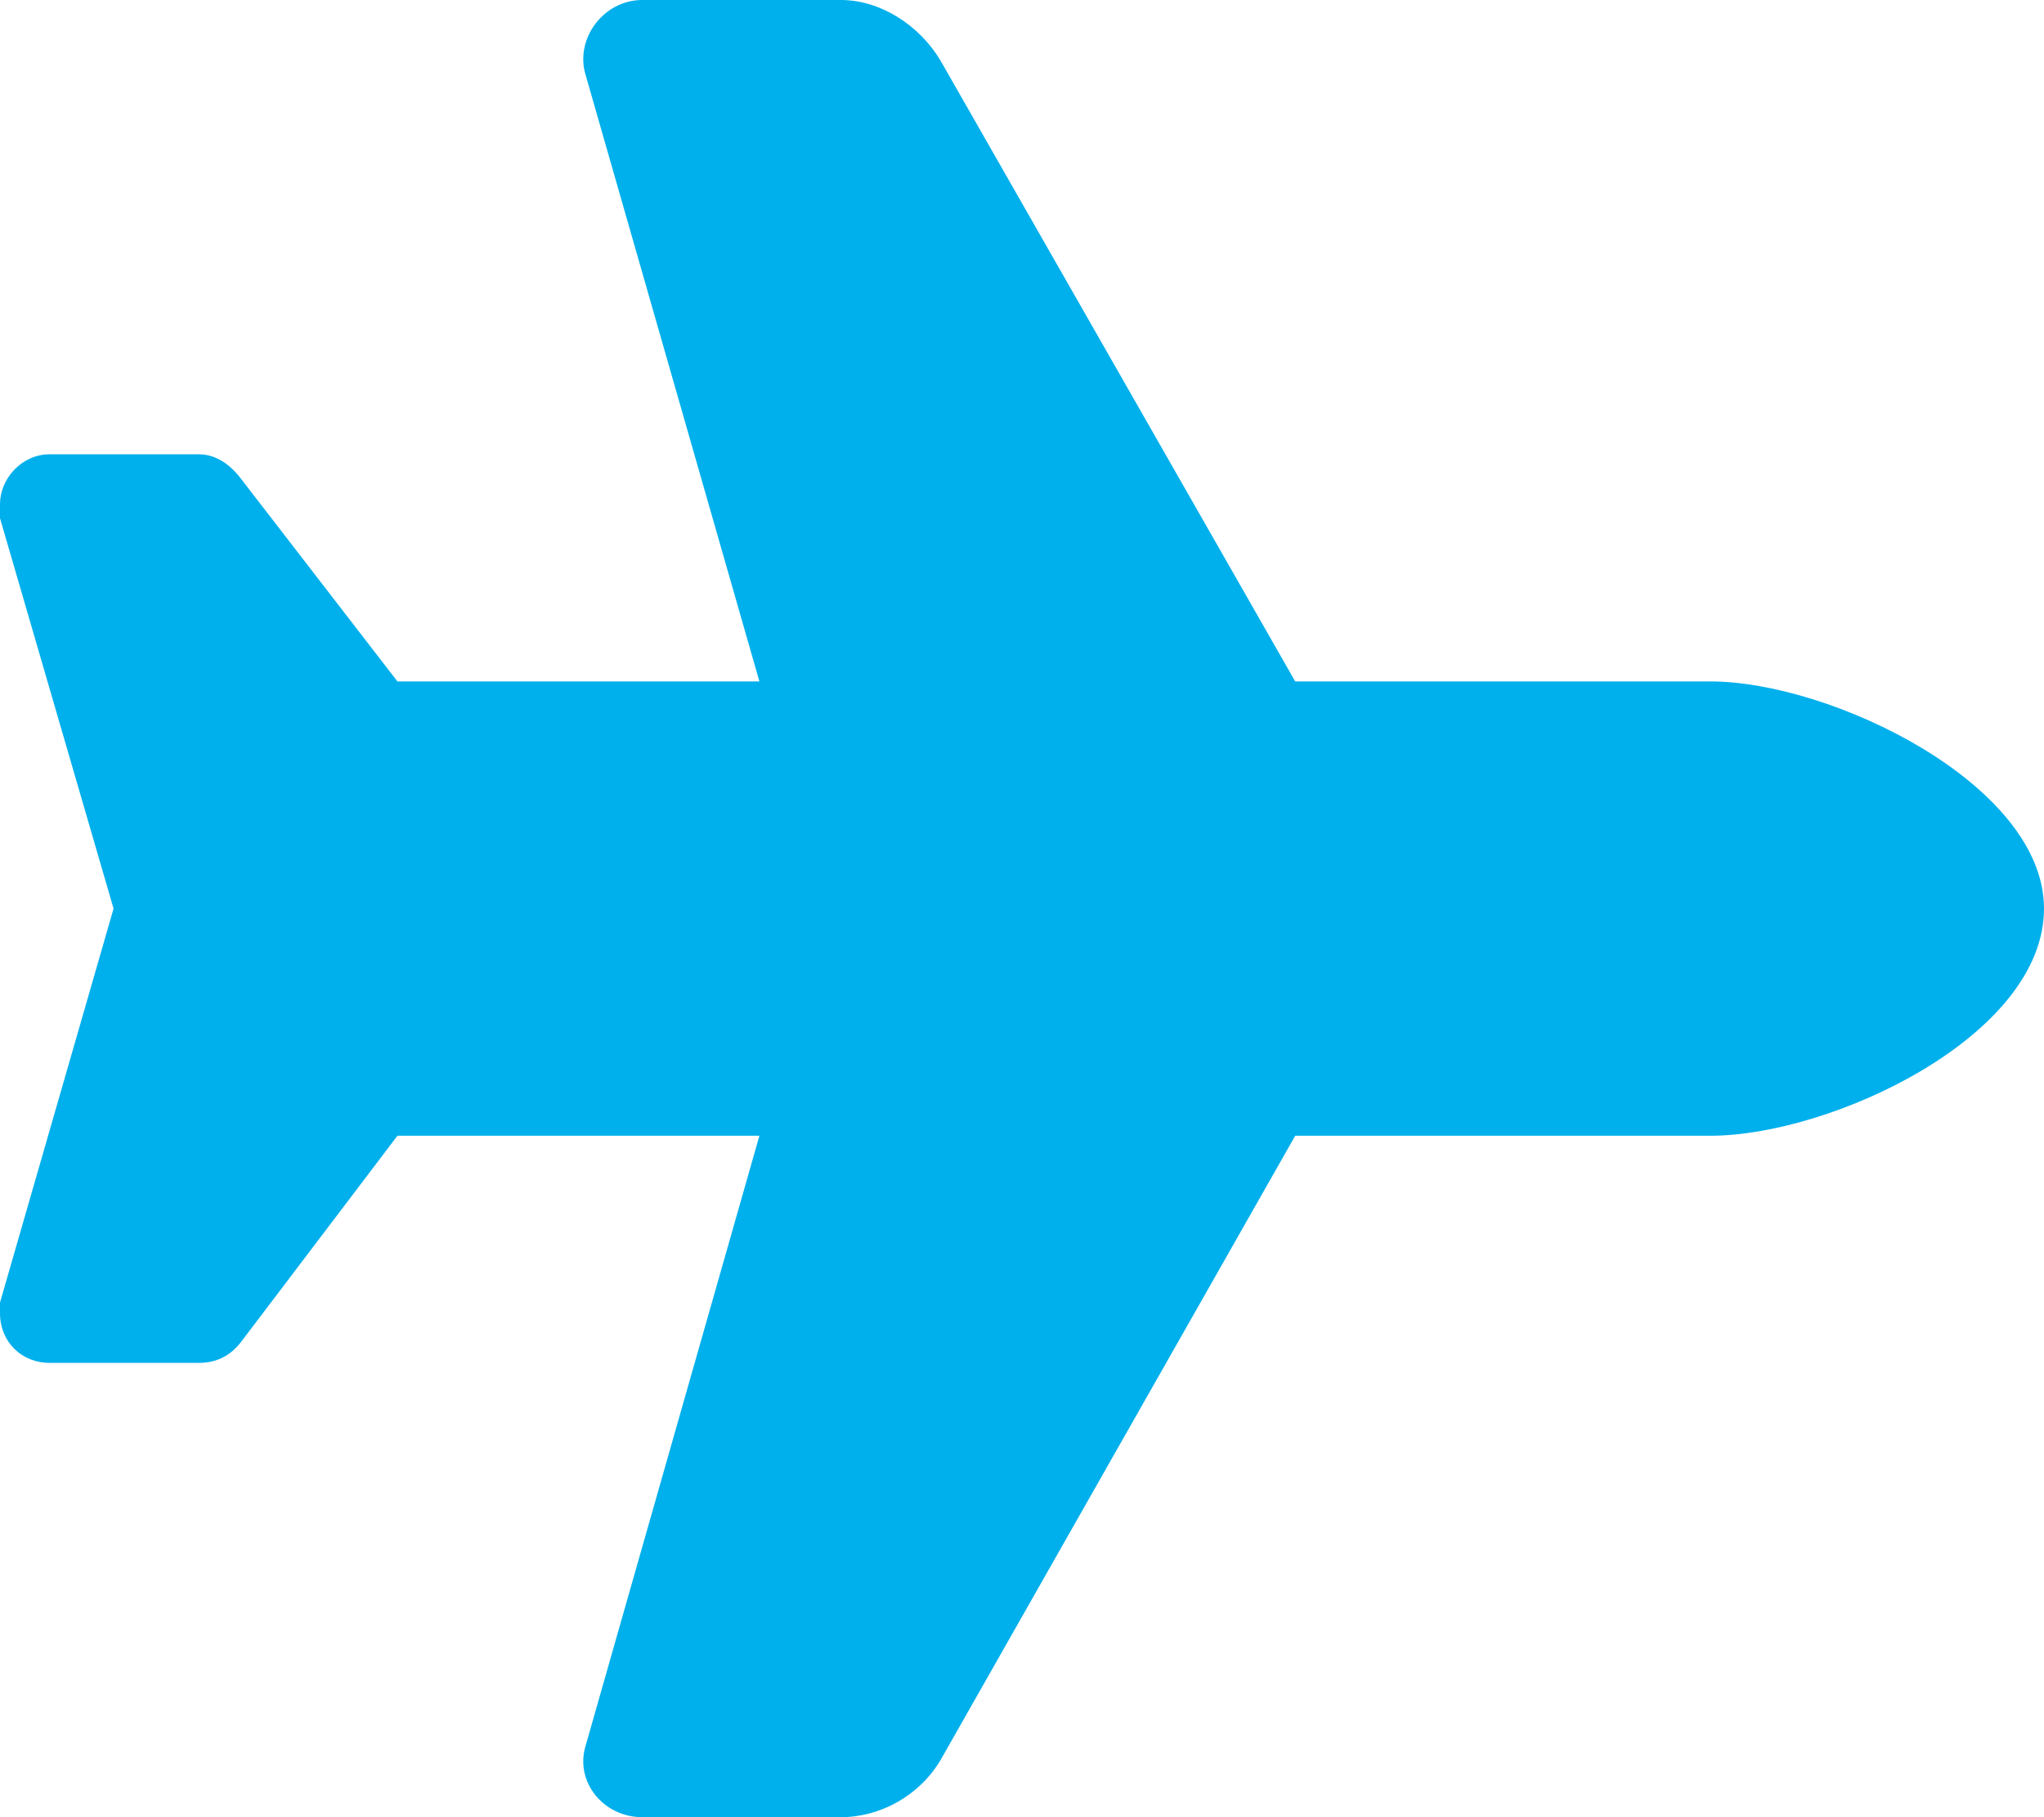 <svg width="36" height="32" viewBox="0 0 36 32" fill="none" xmlns="http://www.w3.org/2000/svg">
<path d="M30.125 12C32.25 12 36 13.812 36 16C36 18.25 32.25 20 30.125 20H22.812L16.562 31C16.188 31.625 15.5 32 14.812 32H11.312C10.625 32 10.125 31.375 10.312 30.75L13.375 20H7L4.25 23.625C4.062 23.875 3.812 24 3.5 24H0.875C0.375 24 0 23.625 0 23.125C0 23.062 0 23 0 22.938L2 16L0 9.125C0 9.062 0 9 0 8.875C0 8.438 0.375 8 0.875 8H3.5C3.812 8 4.062 8.188 4.25 8.438L7 12H13.375L10.312 1.312C10.125 0.688 10.625 0 11.312 0H14.812C15.5 0 16.188 0.438 16.562 1.062L22.812 12H30.125Z" fill="#00B0EC"/>
</svg>
